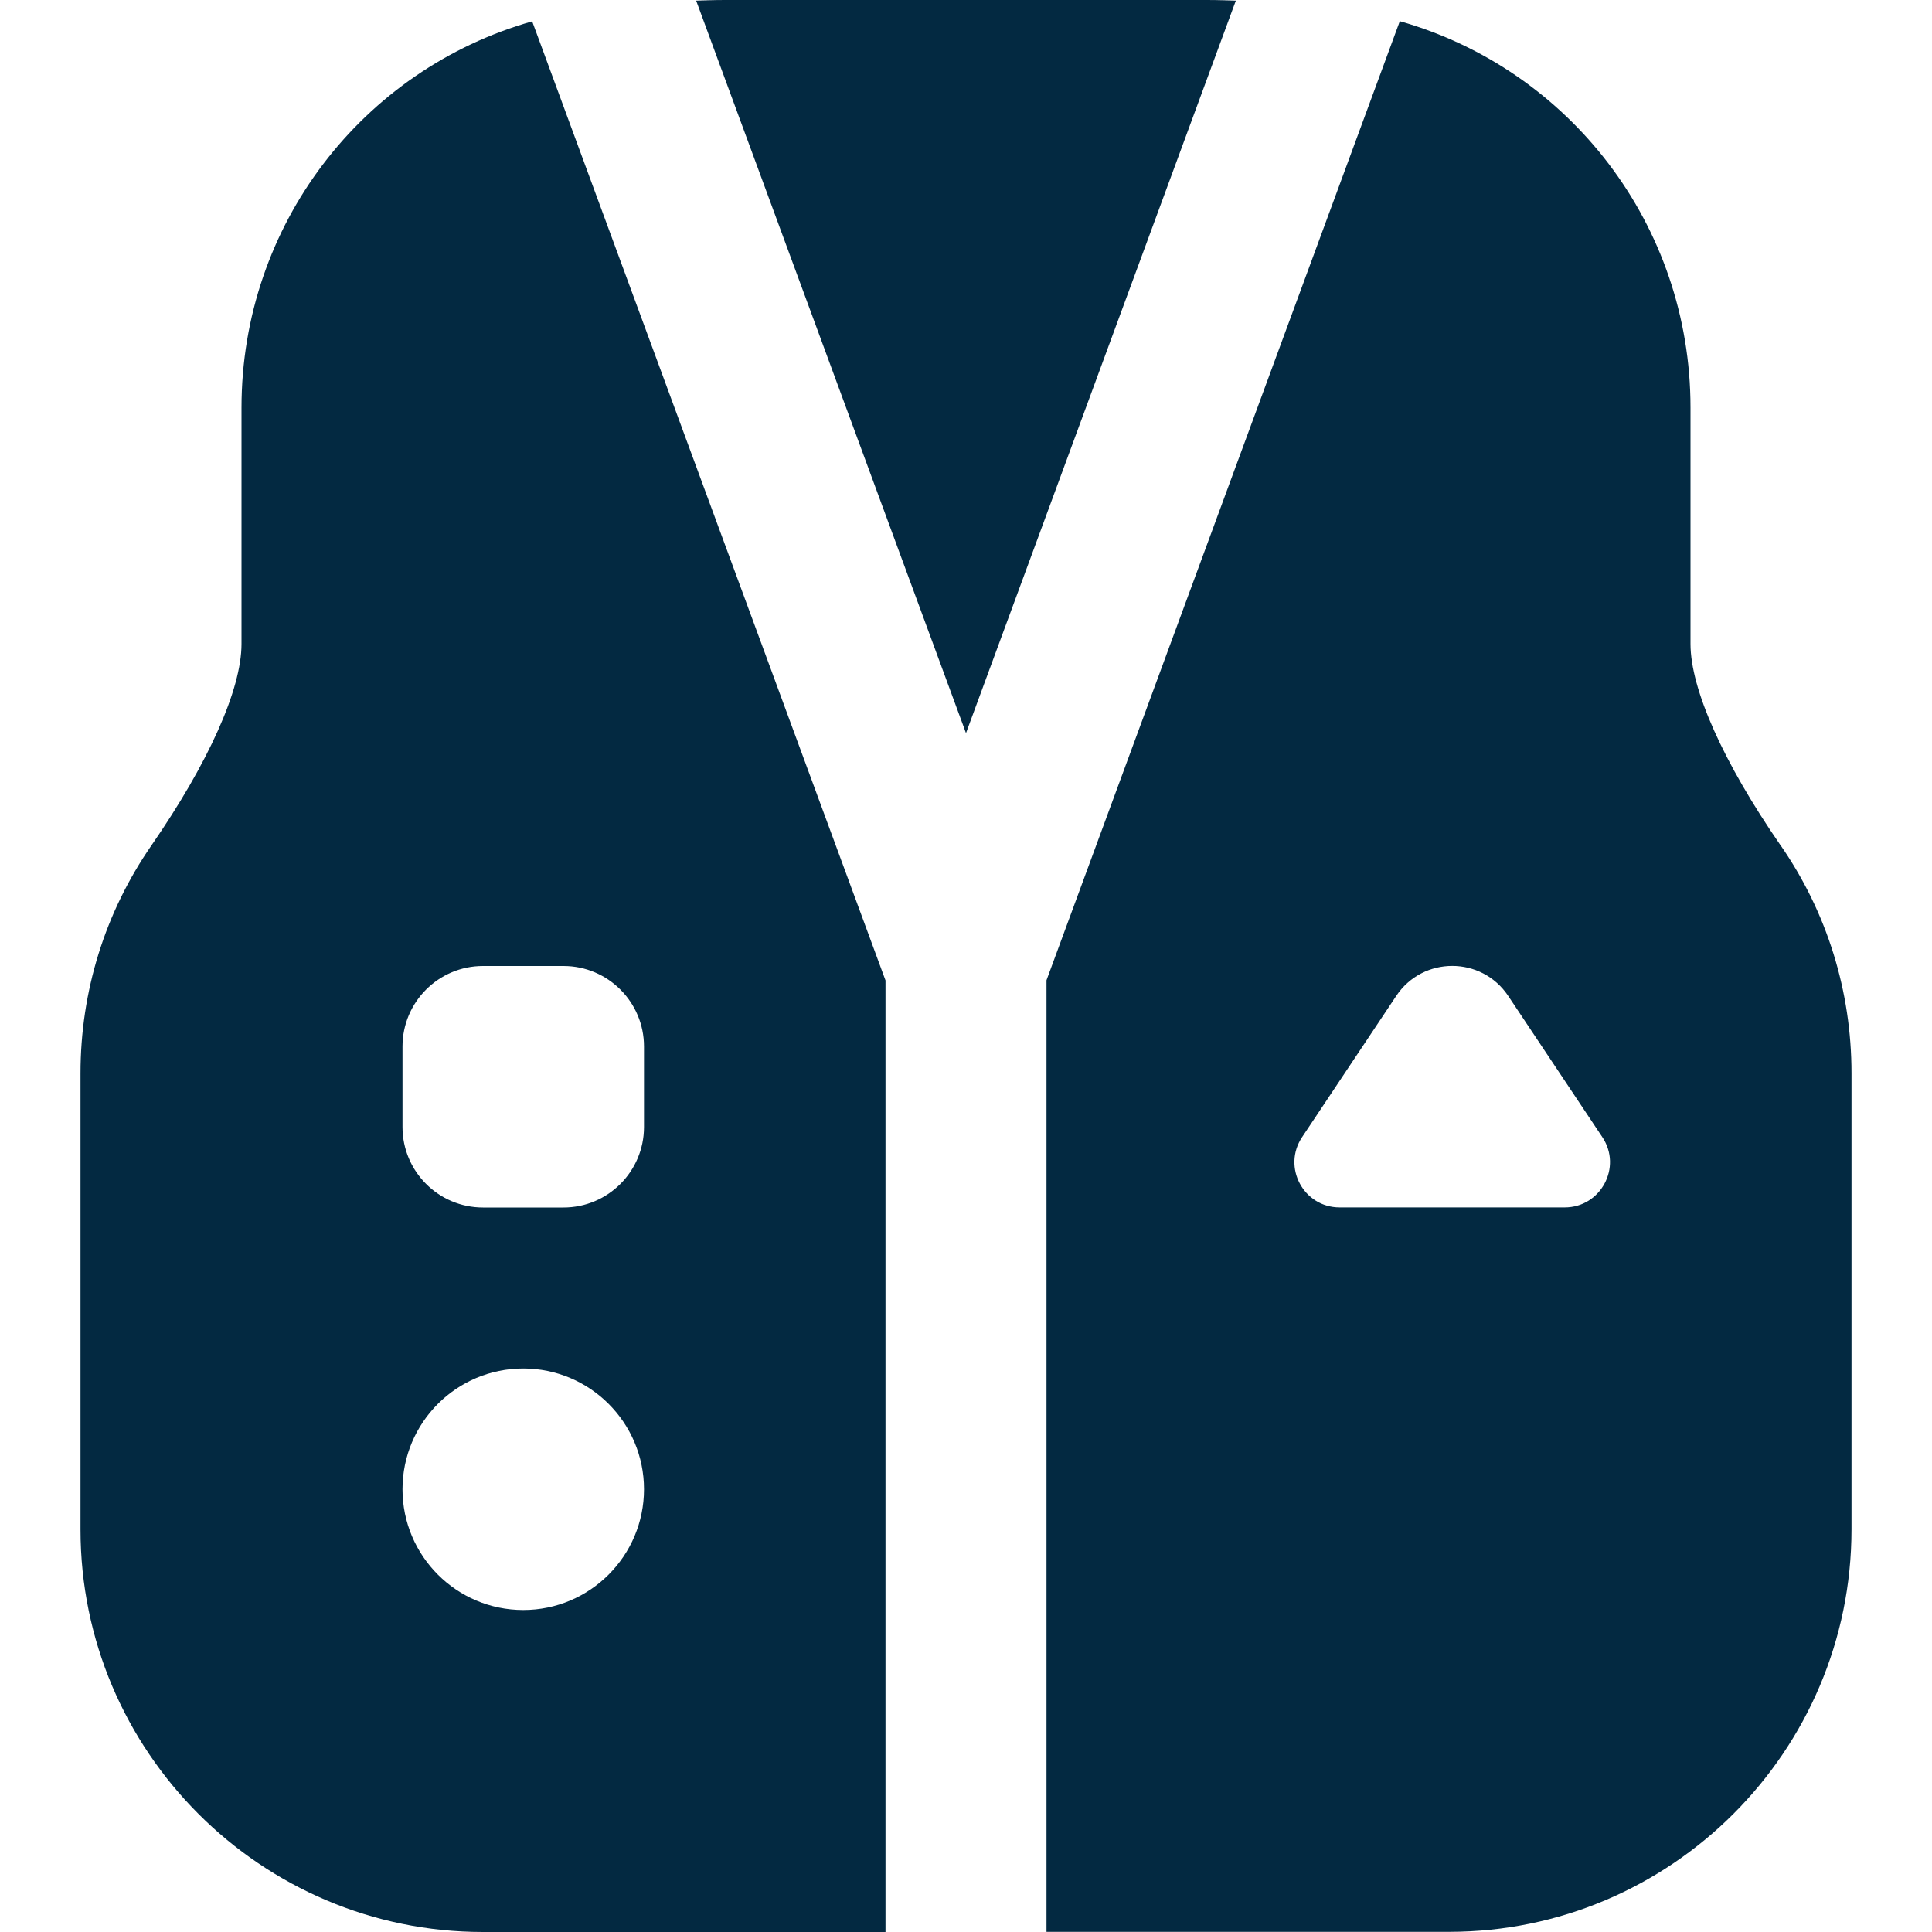 <?xml version="1.0" encoding="UTF-8"?> <svg xmlns="http://www.w3.org/2000/svg" width="24" height="24" viewBox="0 0 24 24" fill="none"><g clip-path="url(#clip0_130_878)"><path d="M3 5.065V8C3 8.561 2.592 9.473 1.88 10.504C1.304 11.337 1 12.315 1 13.334V19C1 21.757 3.243 24 6 24H11V12.179L6.611 0.265C4.505 0.863 3 2.792 3 5.065ZM6.5 20C5.672 20 5 19.328 5 18.5C5 17.672 5.672 17 6.5 17C7.328 17 8 17.672 8 18.5C8 19.328 7.328 20 6.5 20ZM8 13V14C8 14.552 7.552 15 7 15H6C5.448 15 5 14.552 5 14V13C5 12.448 5.448 12 6 12H7C7.552 12 8 12.448 8 13ZM15.352 0.008L12 9.107L8.648 0.008C8.858 0 8.989 0 9 0H15C15.011 0 15.142 0 15.352 0.008ZM22.12 10.503C21.408 9.472 21 8.56 21 7.999V5.064C21 2.792 19.495 0.861 17.389 0.263L13 12.177V23.998H18C20.757 23.998 23 21.755 23 18.998V13.332C23 12.313 22.696 11.334 22.12 10.502V10.503ZM19.437 14.999H16.642C16.193 14.999 15.926 14.499 16.175 14.126L17.345 12.371C17.676 11.875 18.404 11.875 18.735 12.371L19.905 14.126C20.154 14.499 19.885 14.999 19.437 14.999Z" fill="#032941"></path></g><defs><clipPath id="clip0_130_878"><rect width="24" height="24" fill="white"></rect></clipPath></defs></svg> 